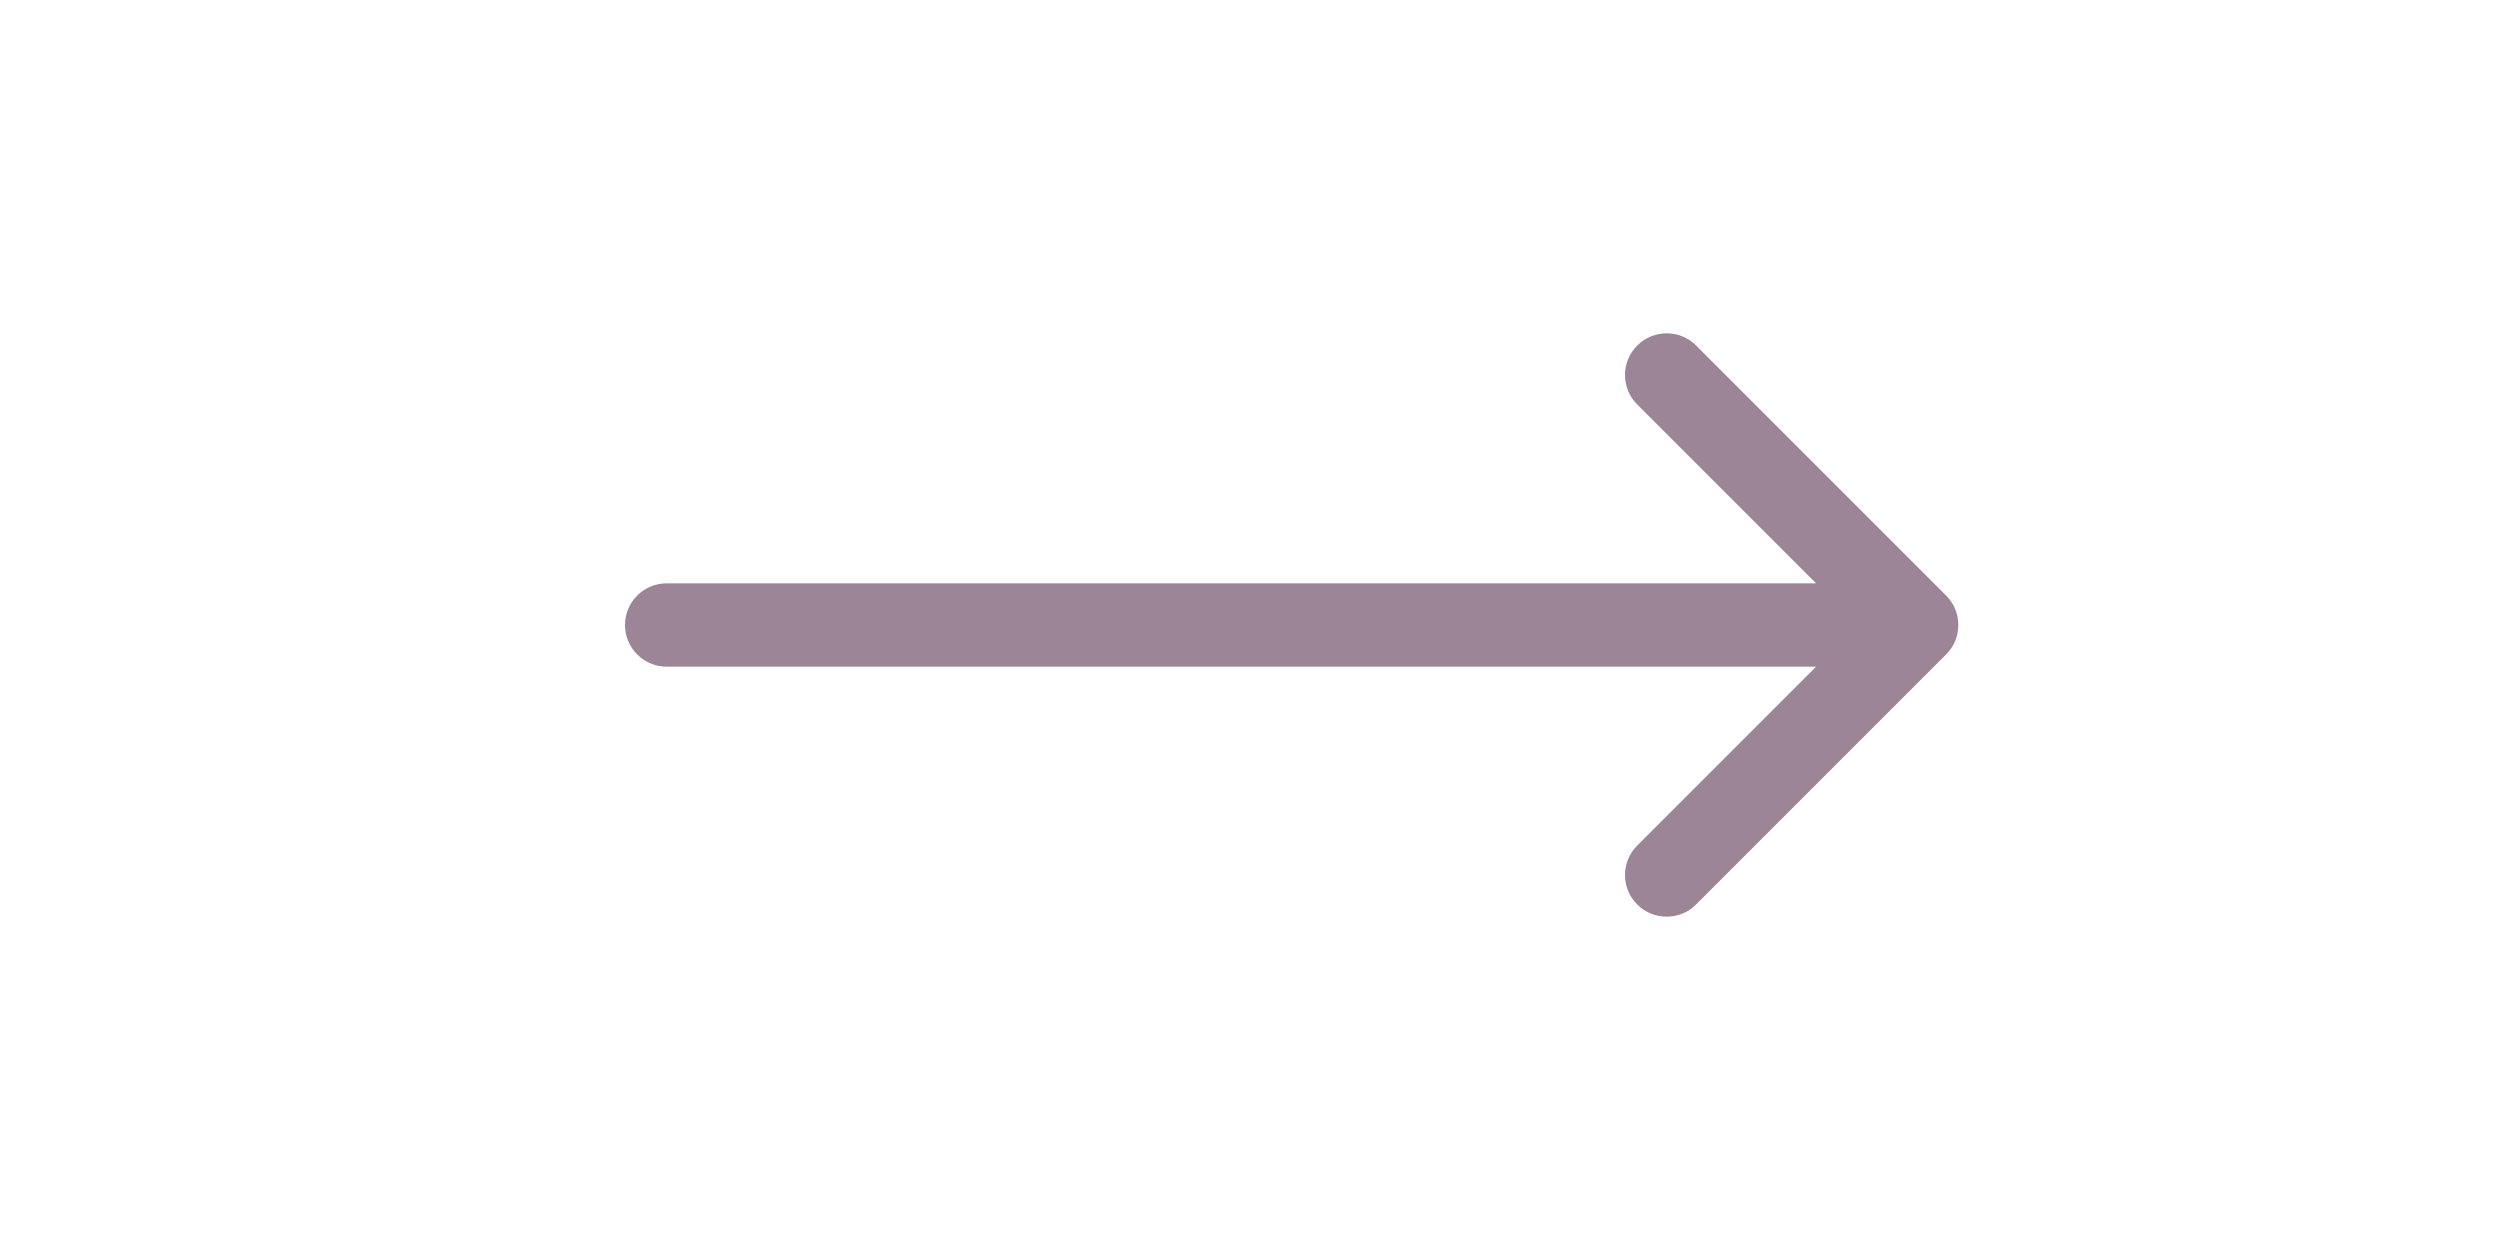 <?xml version="1.0" encoding="UTF-8"?> <svg xmlns="http://www.w3.org/2000/svg" width="60" height="30" viewBox="0 0 60 30" fill="none"> <path opacity="0.5" fill-rule="evenodd" clip-rule="evenodd" d="M39.293 9.707C38.902 9.317 38.902 8.683 39.293 8.293C39.683 7.902 40.317 7.902 40.707 8.293L46.707 14.293C46.895 14.48 47 14.735 47 15C47 15.265 46.895 15.52 46.707 15.707L40.707 21.707C40.317 22.098 39.683 22.098 39.293 21.707C38.902 21.317 38.902 20.683 39.293 20.293L43.586 16L16 16C15.448 16 15 15.552 15 15C15 14.448 15.448 14 16 14L43.586 14L39.293 9.707Z" fill="#380D2F"></path> </svg> 